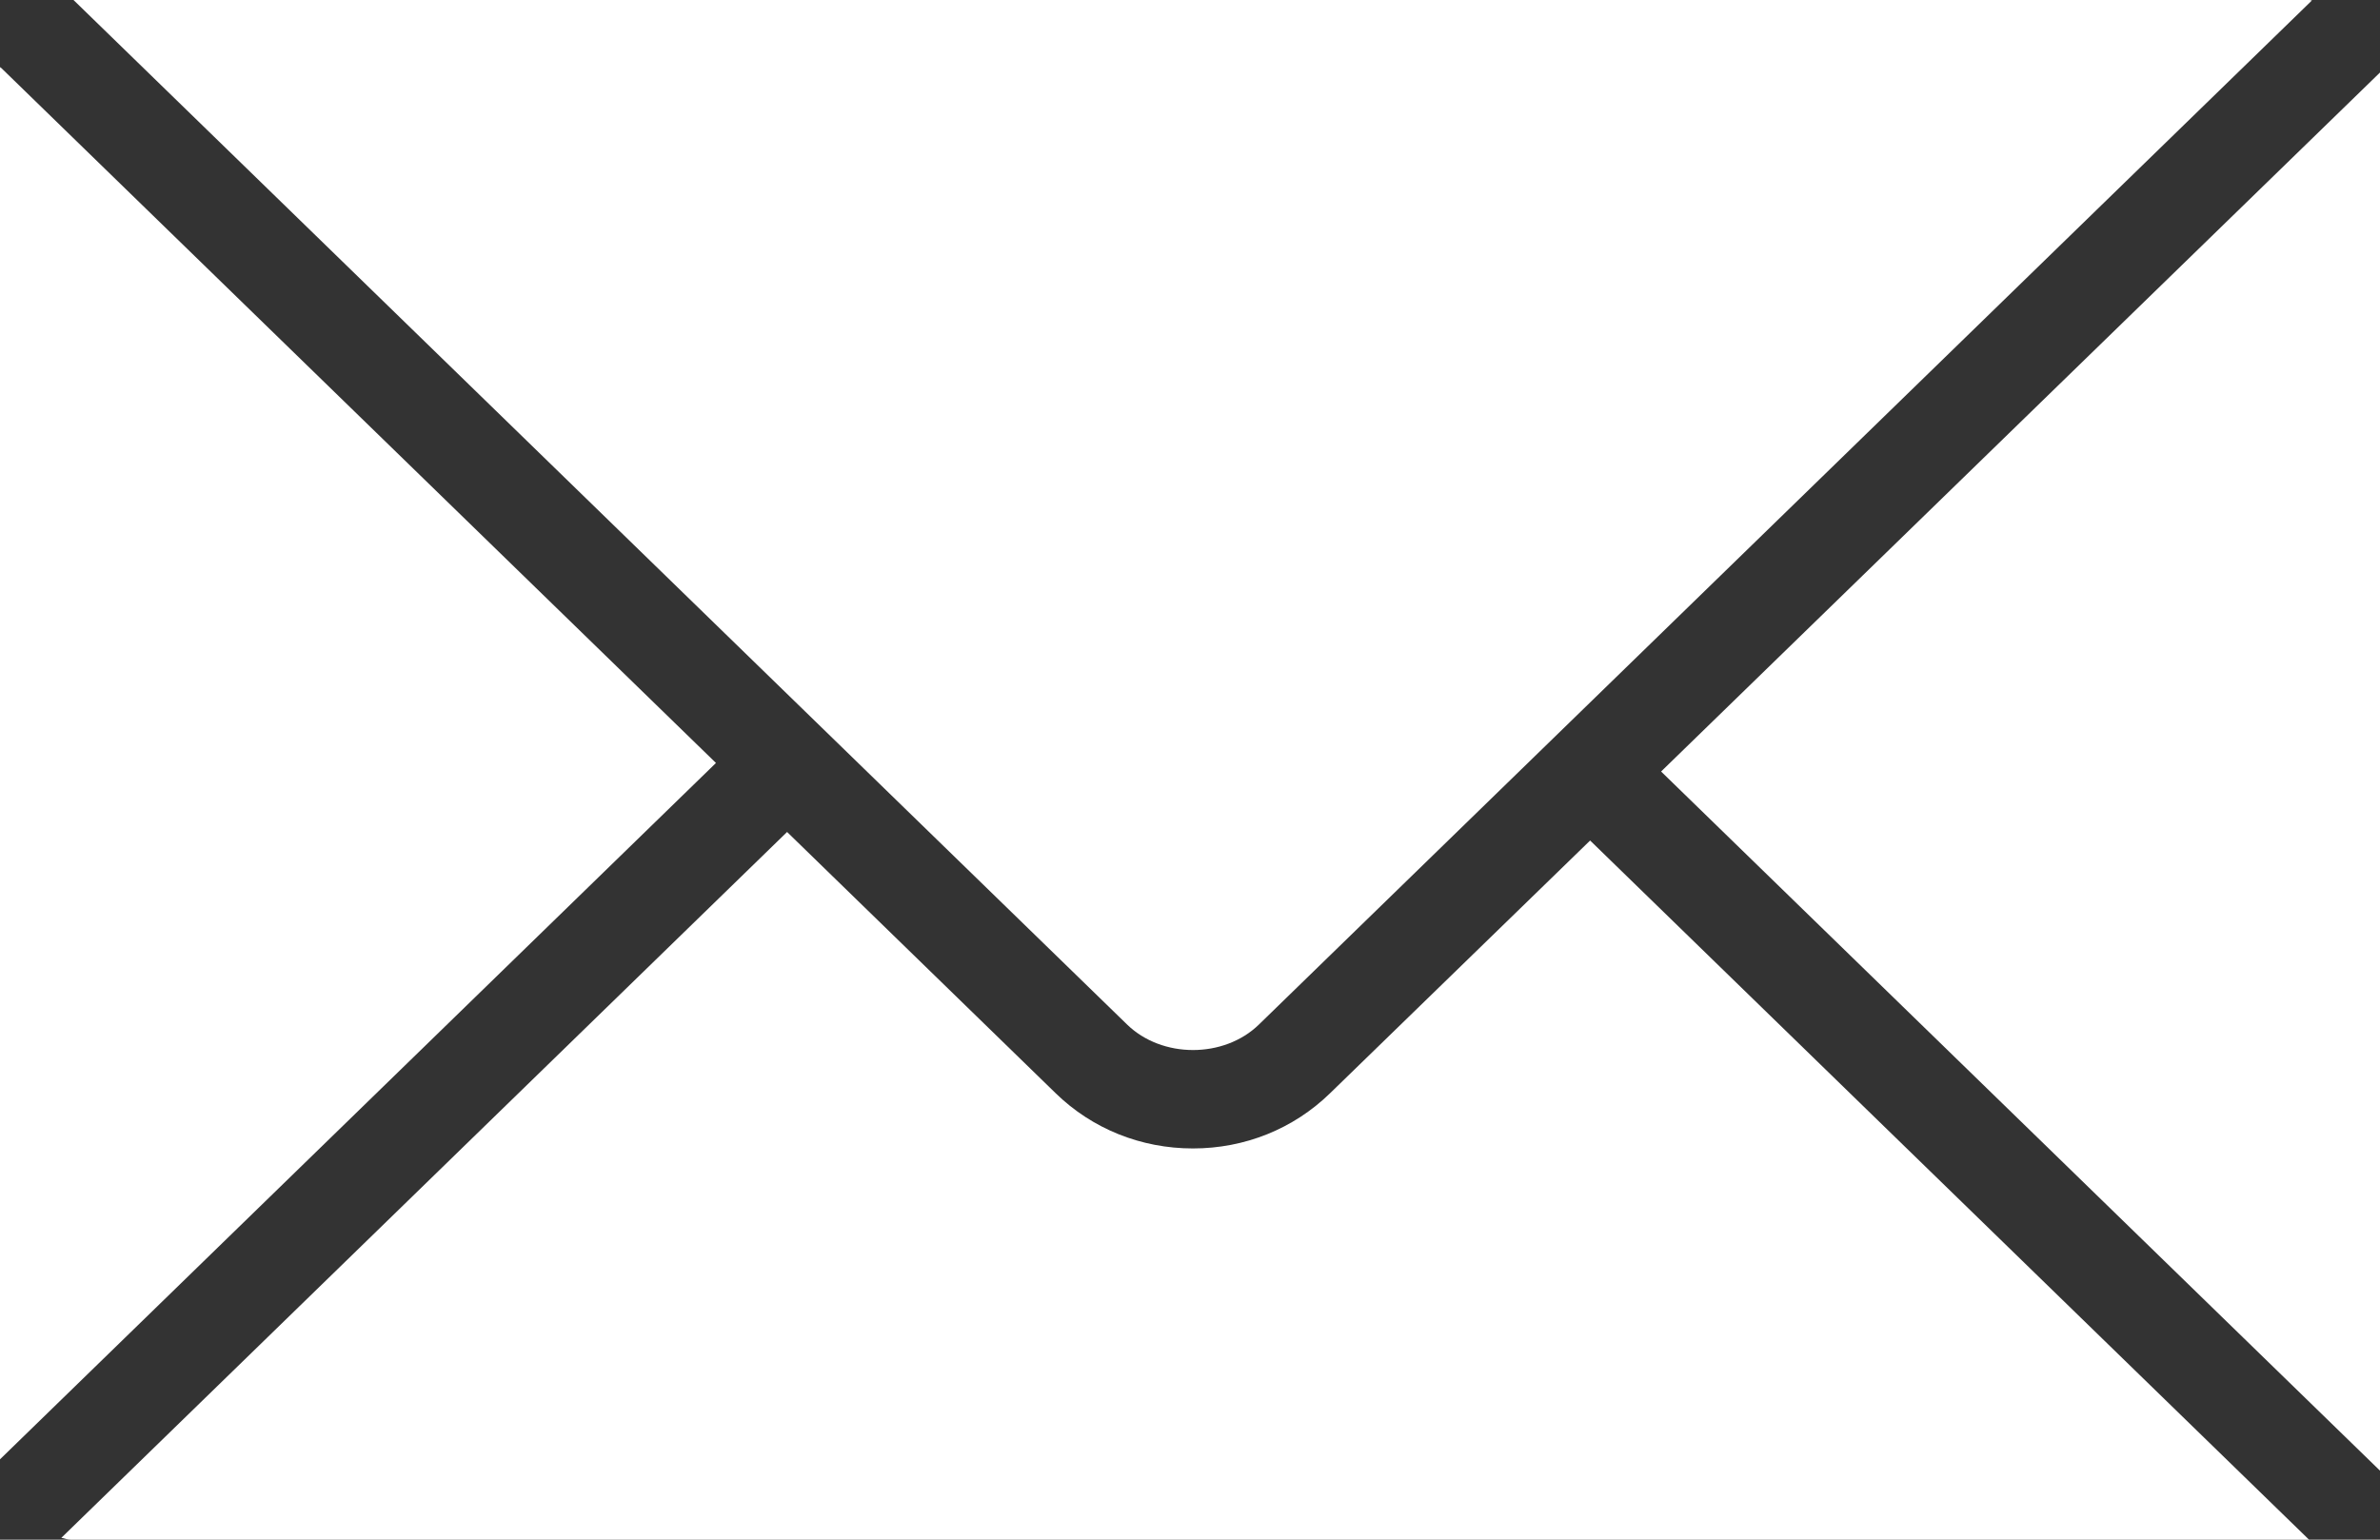 <?xml version="1.0" encoding="UTF-8"?> <svg xmlns="http://www.w3.org/2000/svg" width="17" height="11" viewBox="0 0 17 11" fill="none"><rect x="0" y="0" width="17" height="11" fill="#333333" stroke="none"/> <path d="M11.865 5.512L17 10.507V0.518L11.865 5.512Z" fill="white"></path> <path d="M8.993 7.319L16.514 0.003C16.508 0.003 16.503 0 16.497 0H0.525L8.049 7.318C8.299 7.563 8.743 7.563 8.993 7.319Z" fill="white"></path> <path d="M9.5 7.811C9.239 8.065 8.892 8.205 8.521 8.205C8.15 8.205 7.802 8.065 7.541 7.811L5.622 5.944L0.438 10.987C0.46 10.99 0.48 11 0.504 11H16.493L11.358 6.005L9.5 7.811Z" fill="white"></path> <path d="M0.002 0.479C0.002 0.483 0 0.486 0 0.489V10.426L5.114 5.451L0.002 0.479Z" fill="white"></path> </svg> 
